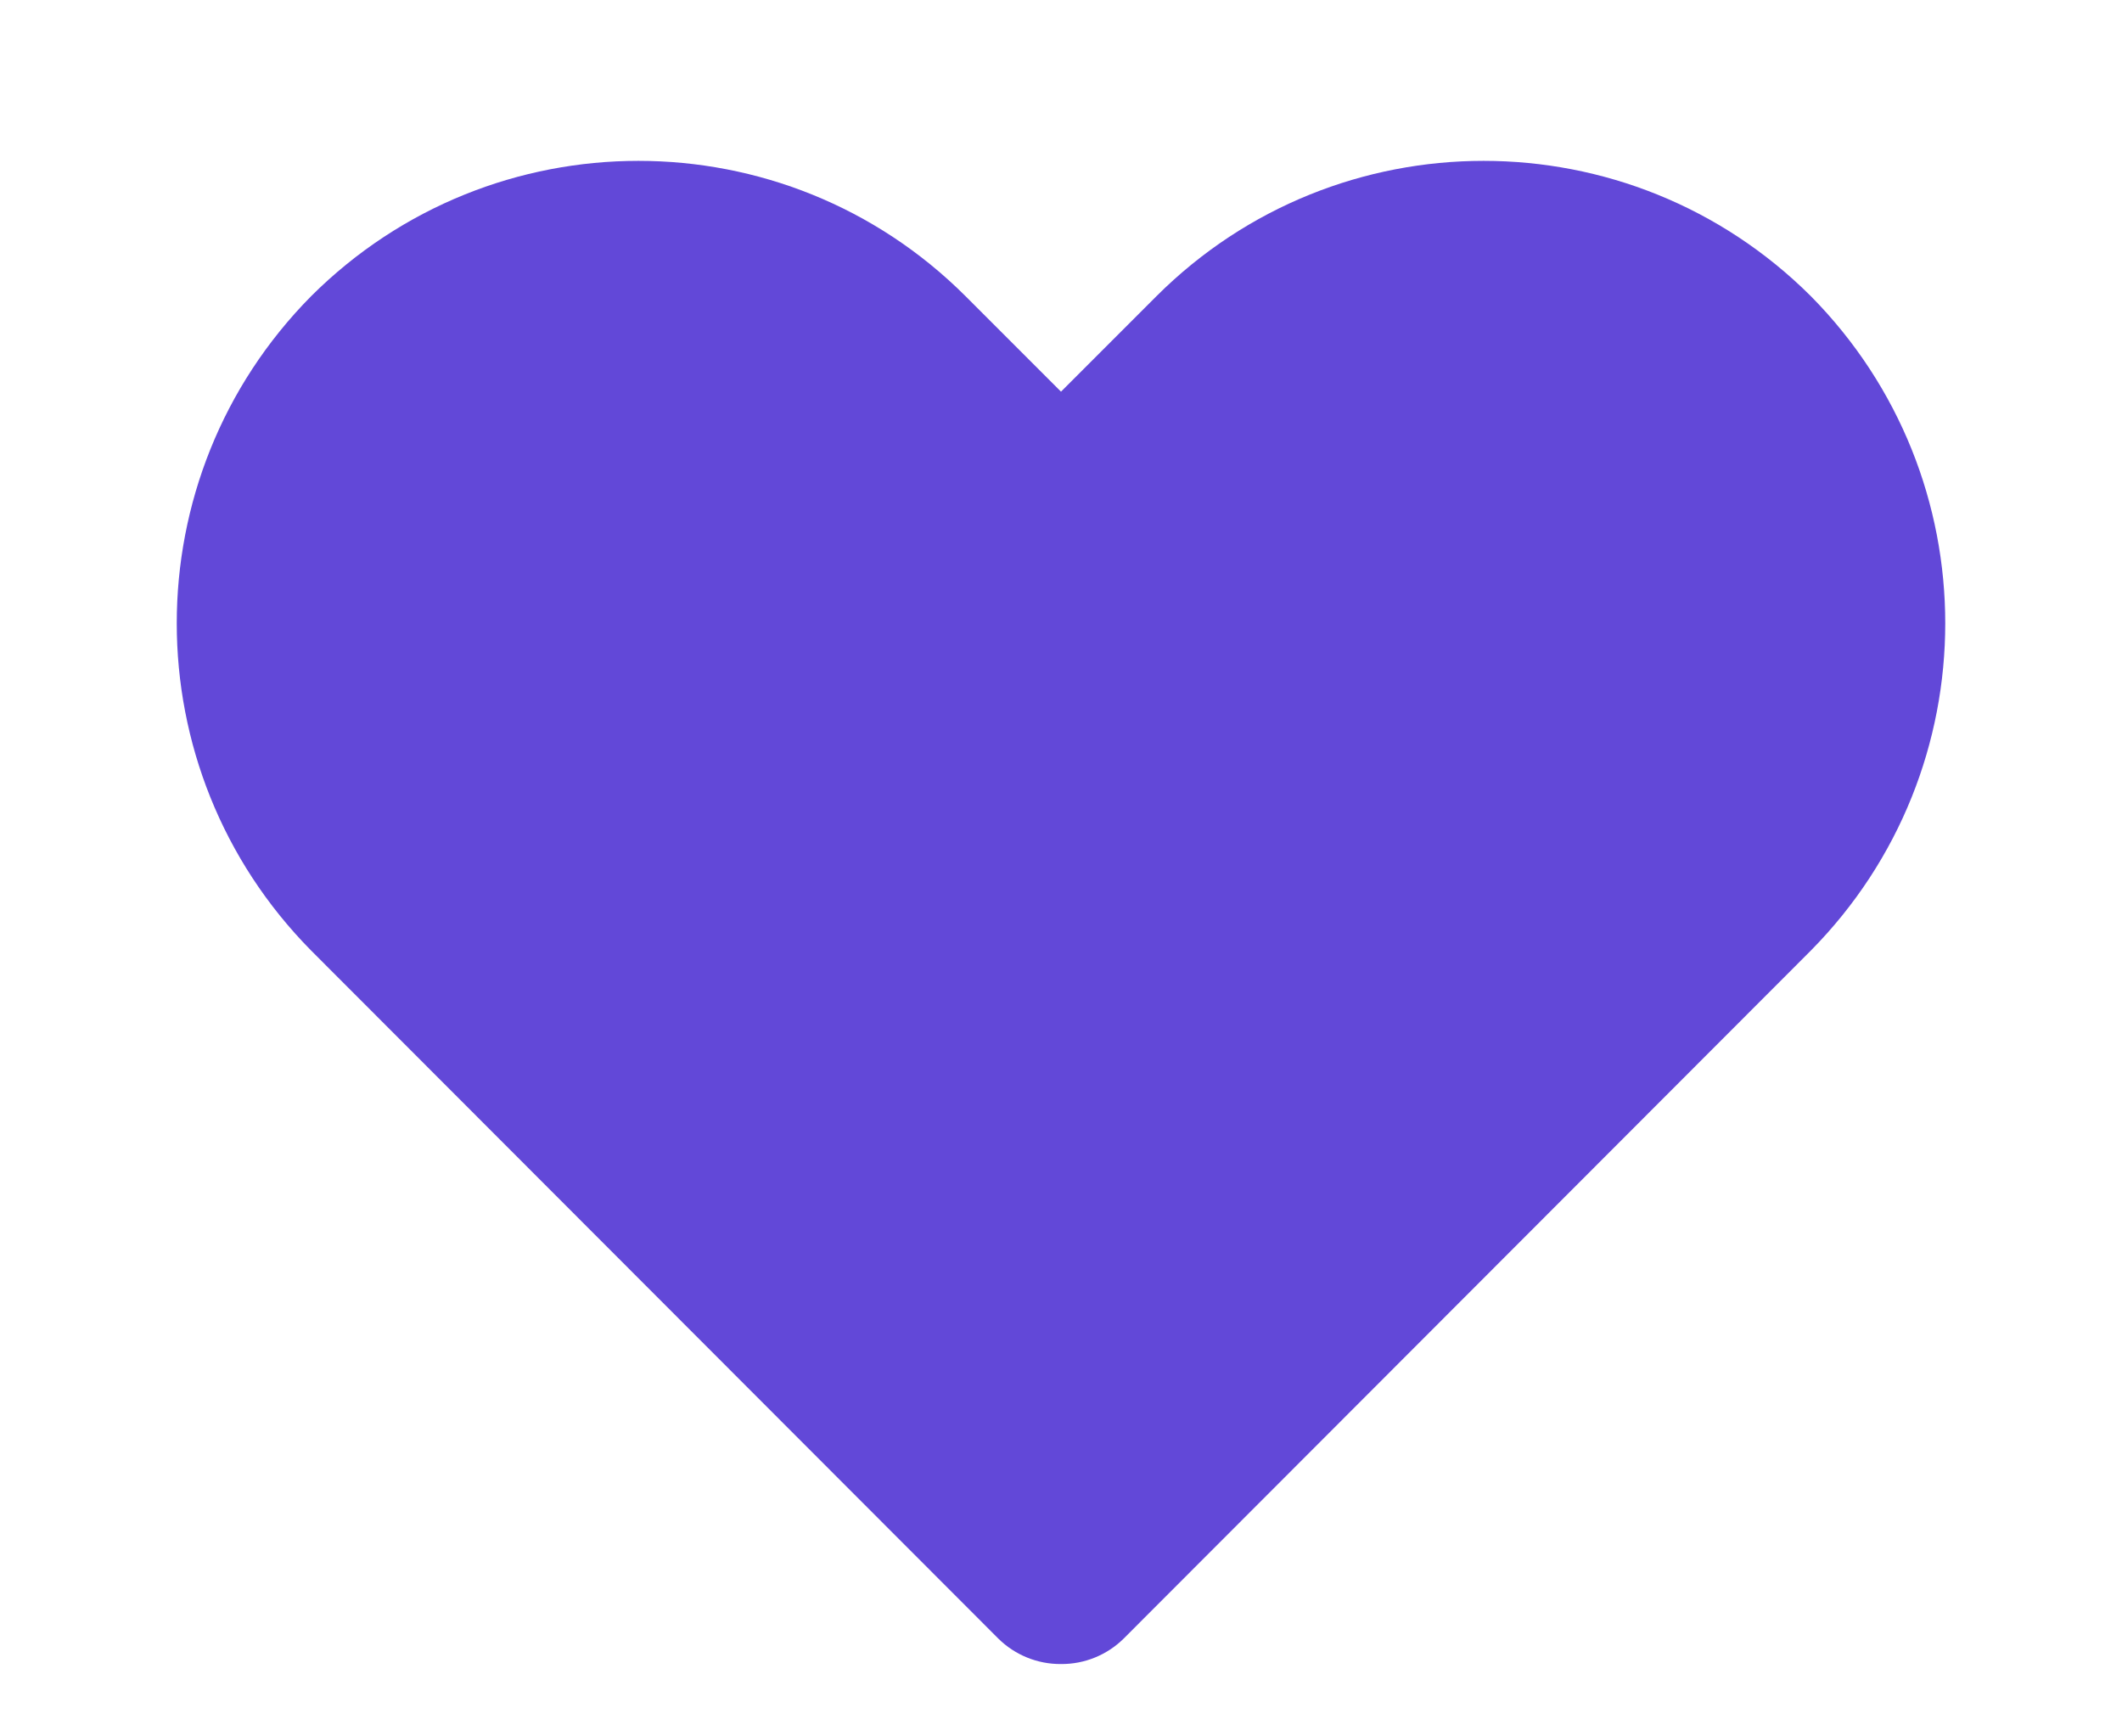 <svg width="11" height="9" viewBox="0 0 11 9" fill="none" xmlns="http://www.w3.org/2000/svg">
<path d="M5.5 8.625C5.378 8.626 5.261 8.578 5.175 8.493L1.613 4.927C0.684 3.987 0.684 2.474 1.613 1.535C2.551 0.6 4.068 0.6 5.005 1.535L5.5 2.03L5.995 1.535C6.932 0.6 8.449 0.6 9.387 1.535C10.316 2.474 10.316 3.987 9.387 4.927L5.825 8.493C5.739 8.578 5.622 8.626 5.5 8.625Z" fill="#6248D8"/>
</svg>
